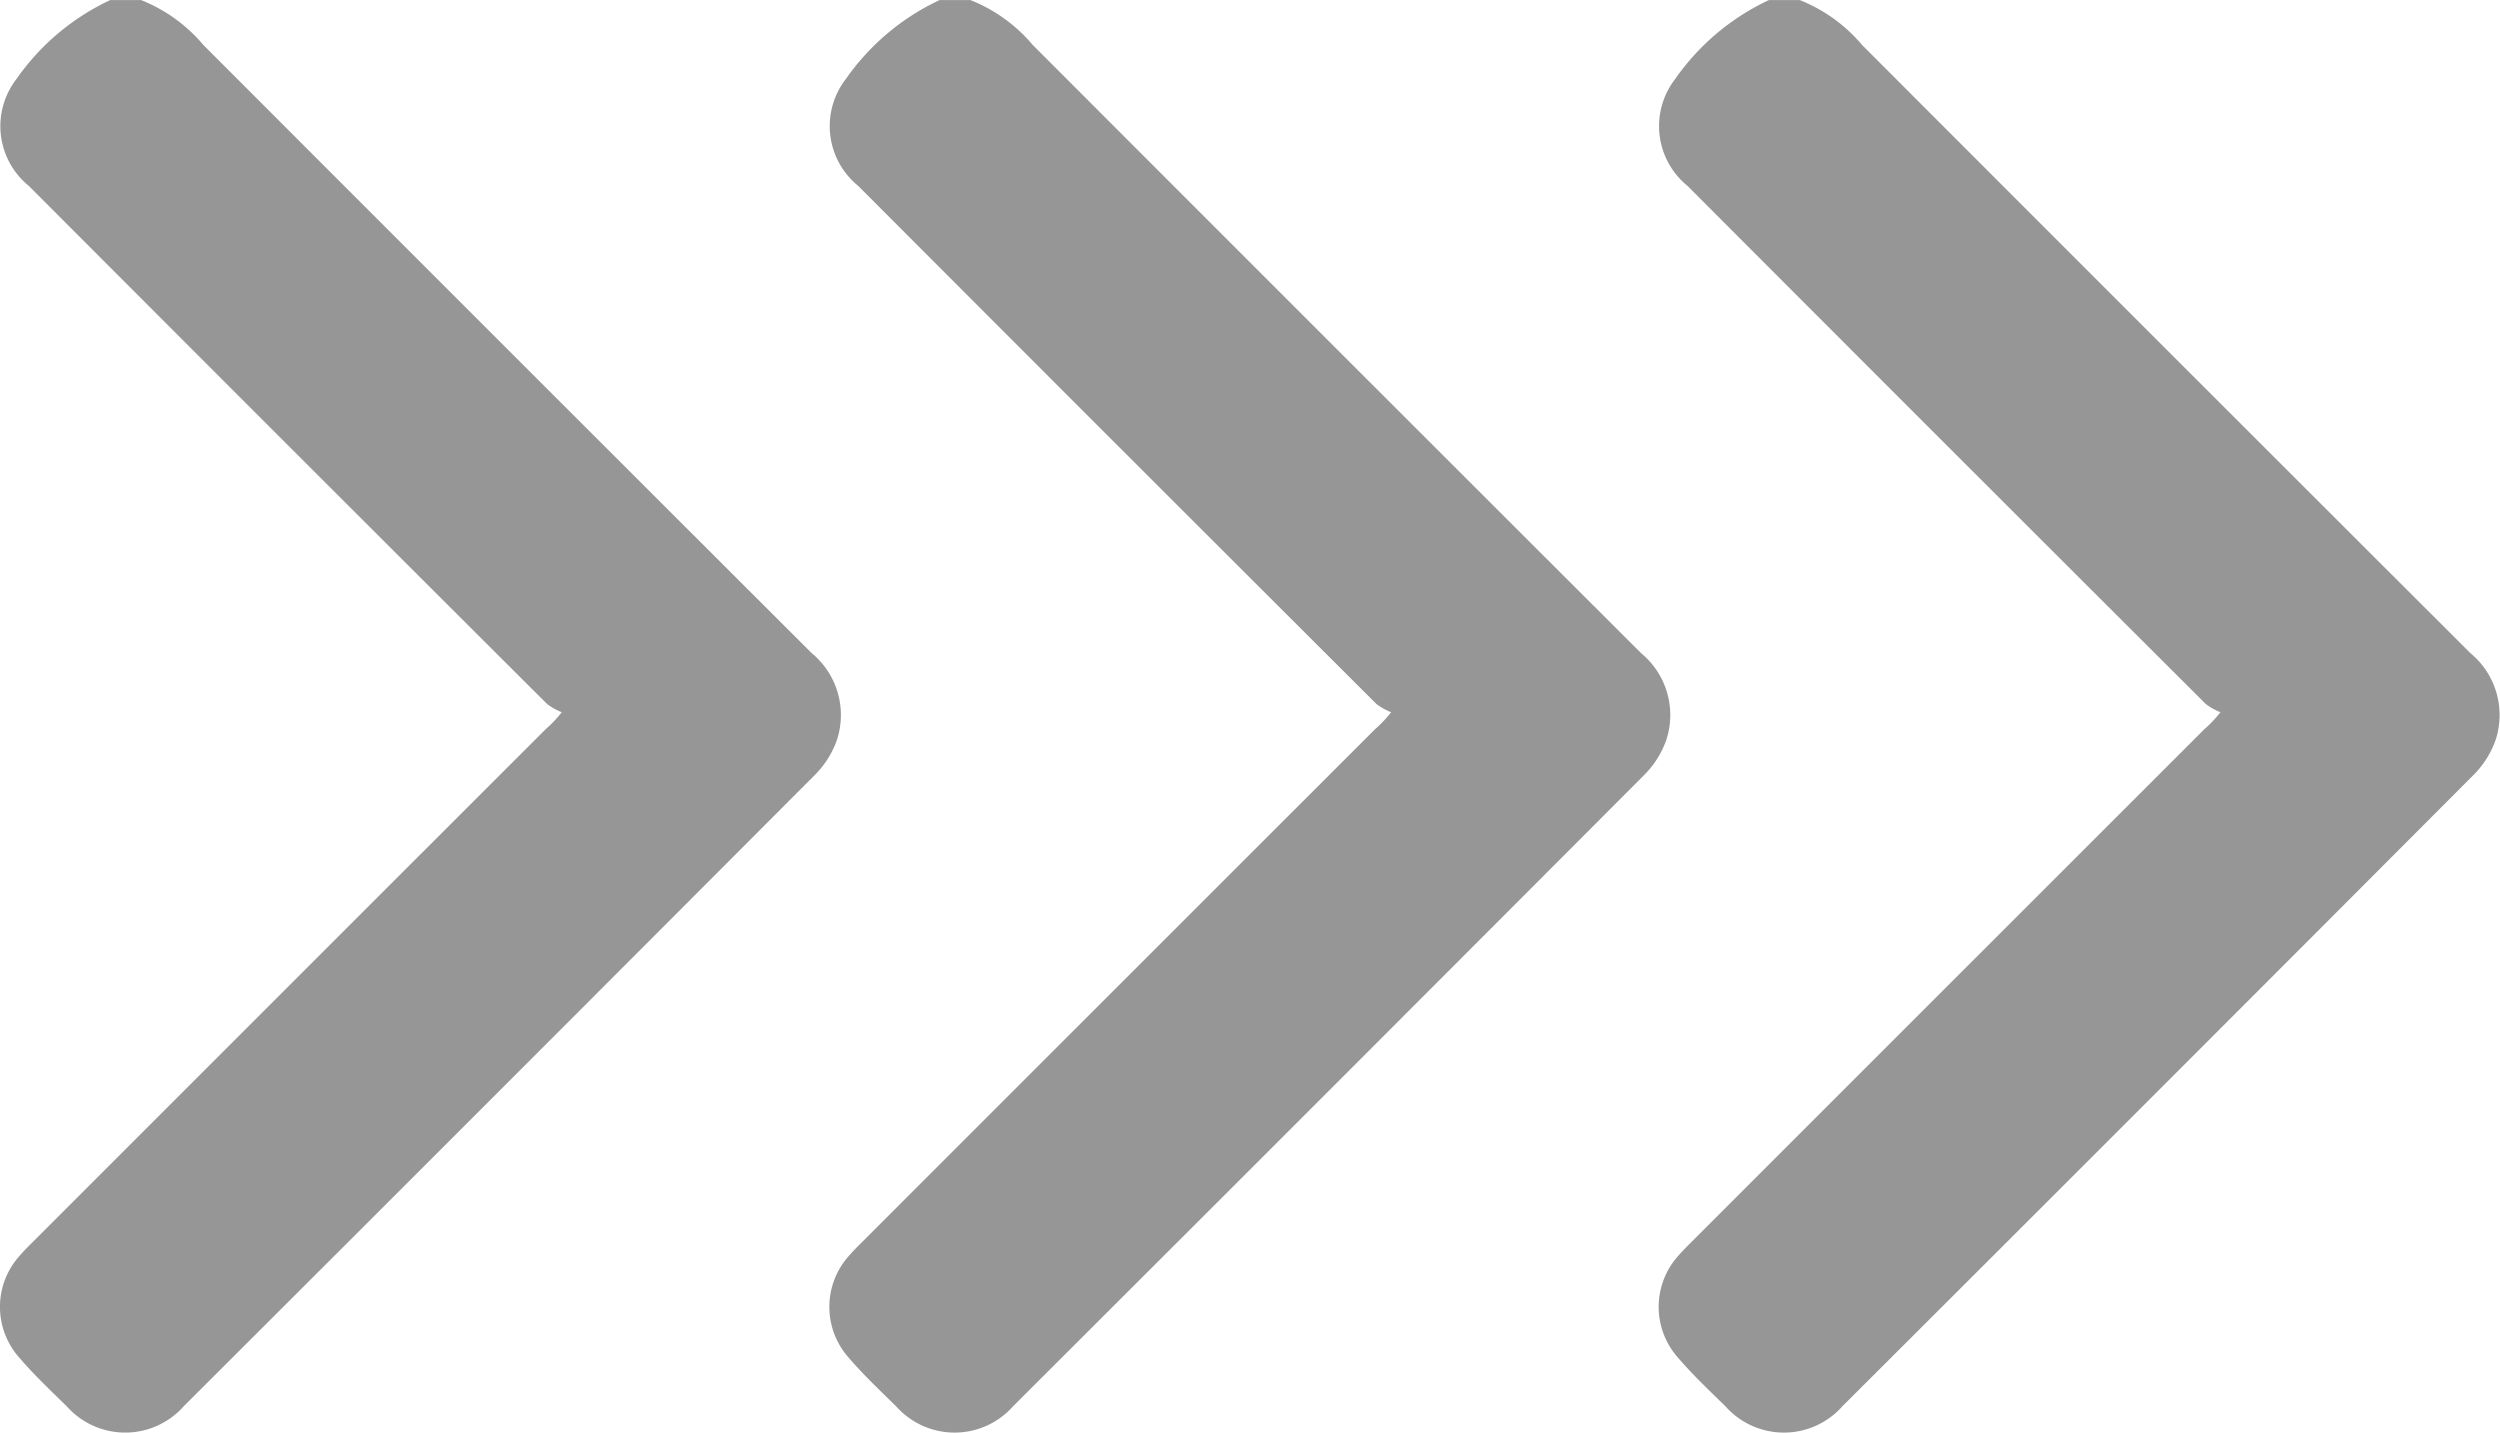 <svg xmlns="http://www.w3.org/2000/svg" xmlns:xlink="http://www.w3.org/1999/xlink" width="45.471" height="26.055" viewBox="0 0 45.471 26.055">
  <defs>
    <clipPath id="clip-path">
      <rect id="Rechteck_13" data-name="Rechteck 13" width="15.301" height="26.055" fill="#969696"/>
    </clipPath>
  </defs>
  <g id="Gruppe_1454" data-name="Gruppe 1454" transform="translate(-1750.53 -2633.594)">
    <g id="Gruppe_1452" data-name="Gruppe 1452" transform="translate(313.475 187.994)">
      <g id="Gruppe_29" data-name="Gruppe 29">
        <g id="Gruppe_28" data-name="Gruppe 28" transform="translate(1437.055 2445.601)" clip-path="url(#clip-path)">
          <path id="Pfad_13" data-name="Pfad 13" d="M2.566,0A2.862,2.862,0,0,1,3.7.817Q9.229,6.352,14.764,11.878a1.459,1.459,0,0,1,.458,1.584,1.7,1.7,0,0,1-.4.632Q9.09,19.842,3.346,25.573a1.422,1.422,0,0,1-2.125.011c-.3-.295-.613-.589-.886-.911a1.388,1.388,0,0,1,.027-1.838c.072-.083.15-.162.228-.239q4.667-4.668,9.336-9.334a2.139,2.139,0,0,0,.292-.309,1.124,1.124,0,0,1-.266-.149Q5.235,8.1.525,3.38A1.4,1.4,0,0,1,.3,1.437,4.3,4.3,0,0,1,2.006,0Z" transform="translate(-0.001)" fill="#969696"/>
        </g>
        <g id="Gruppe_28-2" data-name="Gruppe 28" transform="translate(1452.14 2445.601)" clip-path="url(#clip-path)">
          <path id="Pfad_13-2" data-name="Pfad 13" d="M2.566,0A2.862,2.862,0,0,1,3.7.817Q9.229,6.352,14.764,11.878a1.459,1.459,0,0,1,.458,1.584,1.7,1.7,0,0,1-.4.632Q9.09,19.842,3.346,25.573a1.422,1.422,0,0,1-2.125.011c-.3-.295-.613-.589-.886-.911a1.388,1.388,0,0,1,.027-1.838c.072-.083.15-.162.228-.239q4.667-4.668,9.336-9.334a2.139,2.139,0,0,0,.292-.309,1.124,1.124,0,0,1-.266-.149Q5.235,8.1.525,3.38A1.4,1.4,0,0,1,.3,1.437,4.3,4.3,0,0,1,2.006,0Z" transform="translate(-0.001)" fill="#969696"/>
        </g>
        <g id="Gruppe_28-3" data-name="Gruppe 28" transform="translate(1467.224 2445.601)" clip-path="url(#clip-path)">
          <path id="Pfad_13-3" data-name="Pfad 13" d="M2.566,0A2.862,2.862,0,0,1,3.7.817Q9.229,6.352,14.764,11.878a1.459,1.459,0,0,1,.458,1.584,1.7,1.7,0,0,1-.4.632Q9.09,19.842,3.346,25.573a1.422,1.422,0,0,1-2.125.011c-.3-.295-.613-.589-.886-.911a1.388,1.388,0,0,1,.027-1.838c.072-.083.15-.162.228-.239q4.667-4.668,9.336-9.334a2.139,2.139,0,0,0,.292-.309,1.124,1.124,0,0,1-.266-.149Q5.235,8.1.525,3.38A1.4,1.4,0,0,1,.3,1.437,4.3,4.3,0,0,1,2.006,0Z" transform="translate(-0.001)" fill="#969696"/>
        </g>
      </g>
    </g>
  </g>
</svg>
